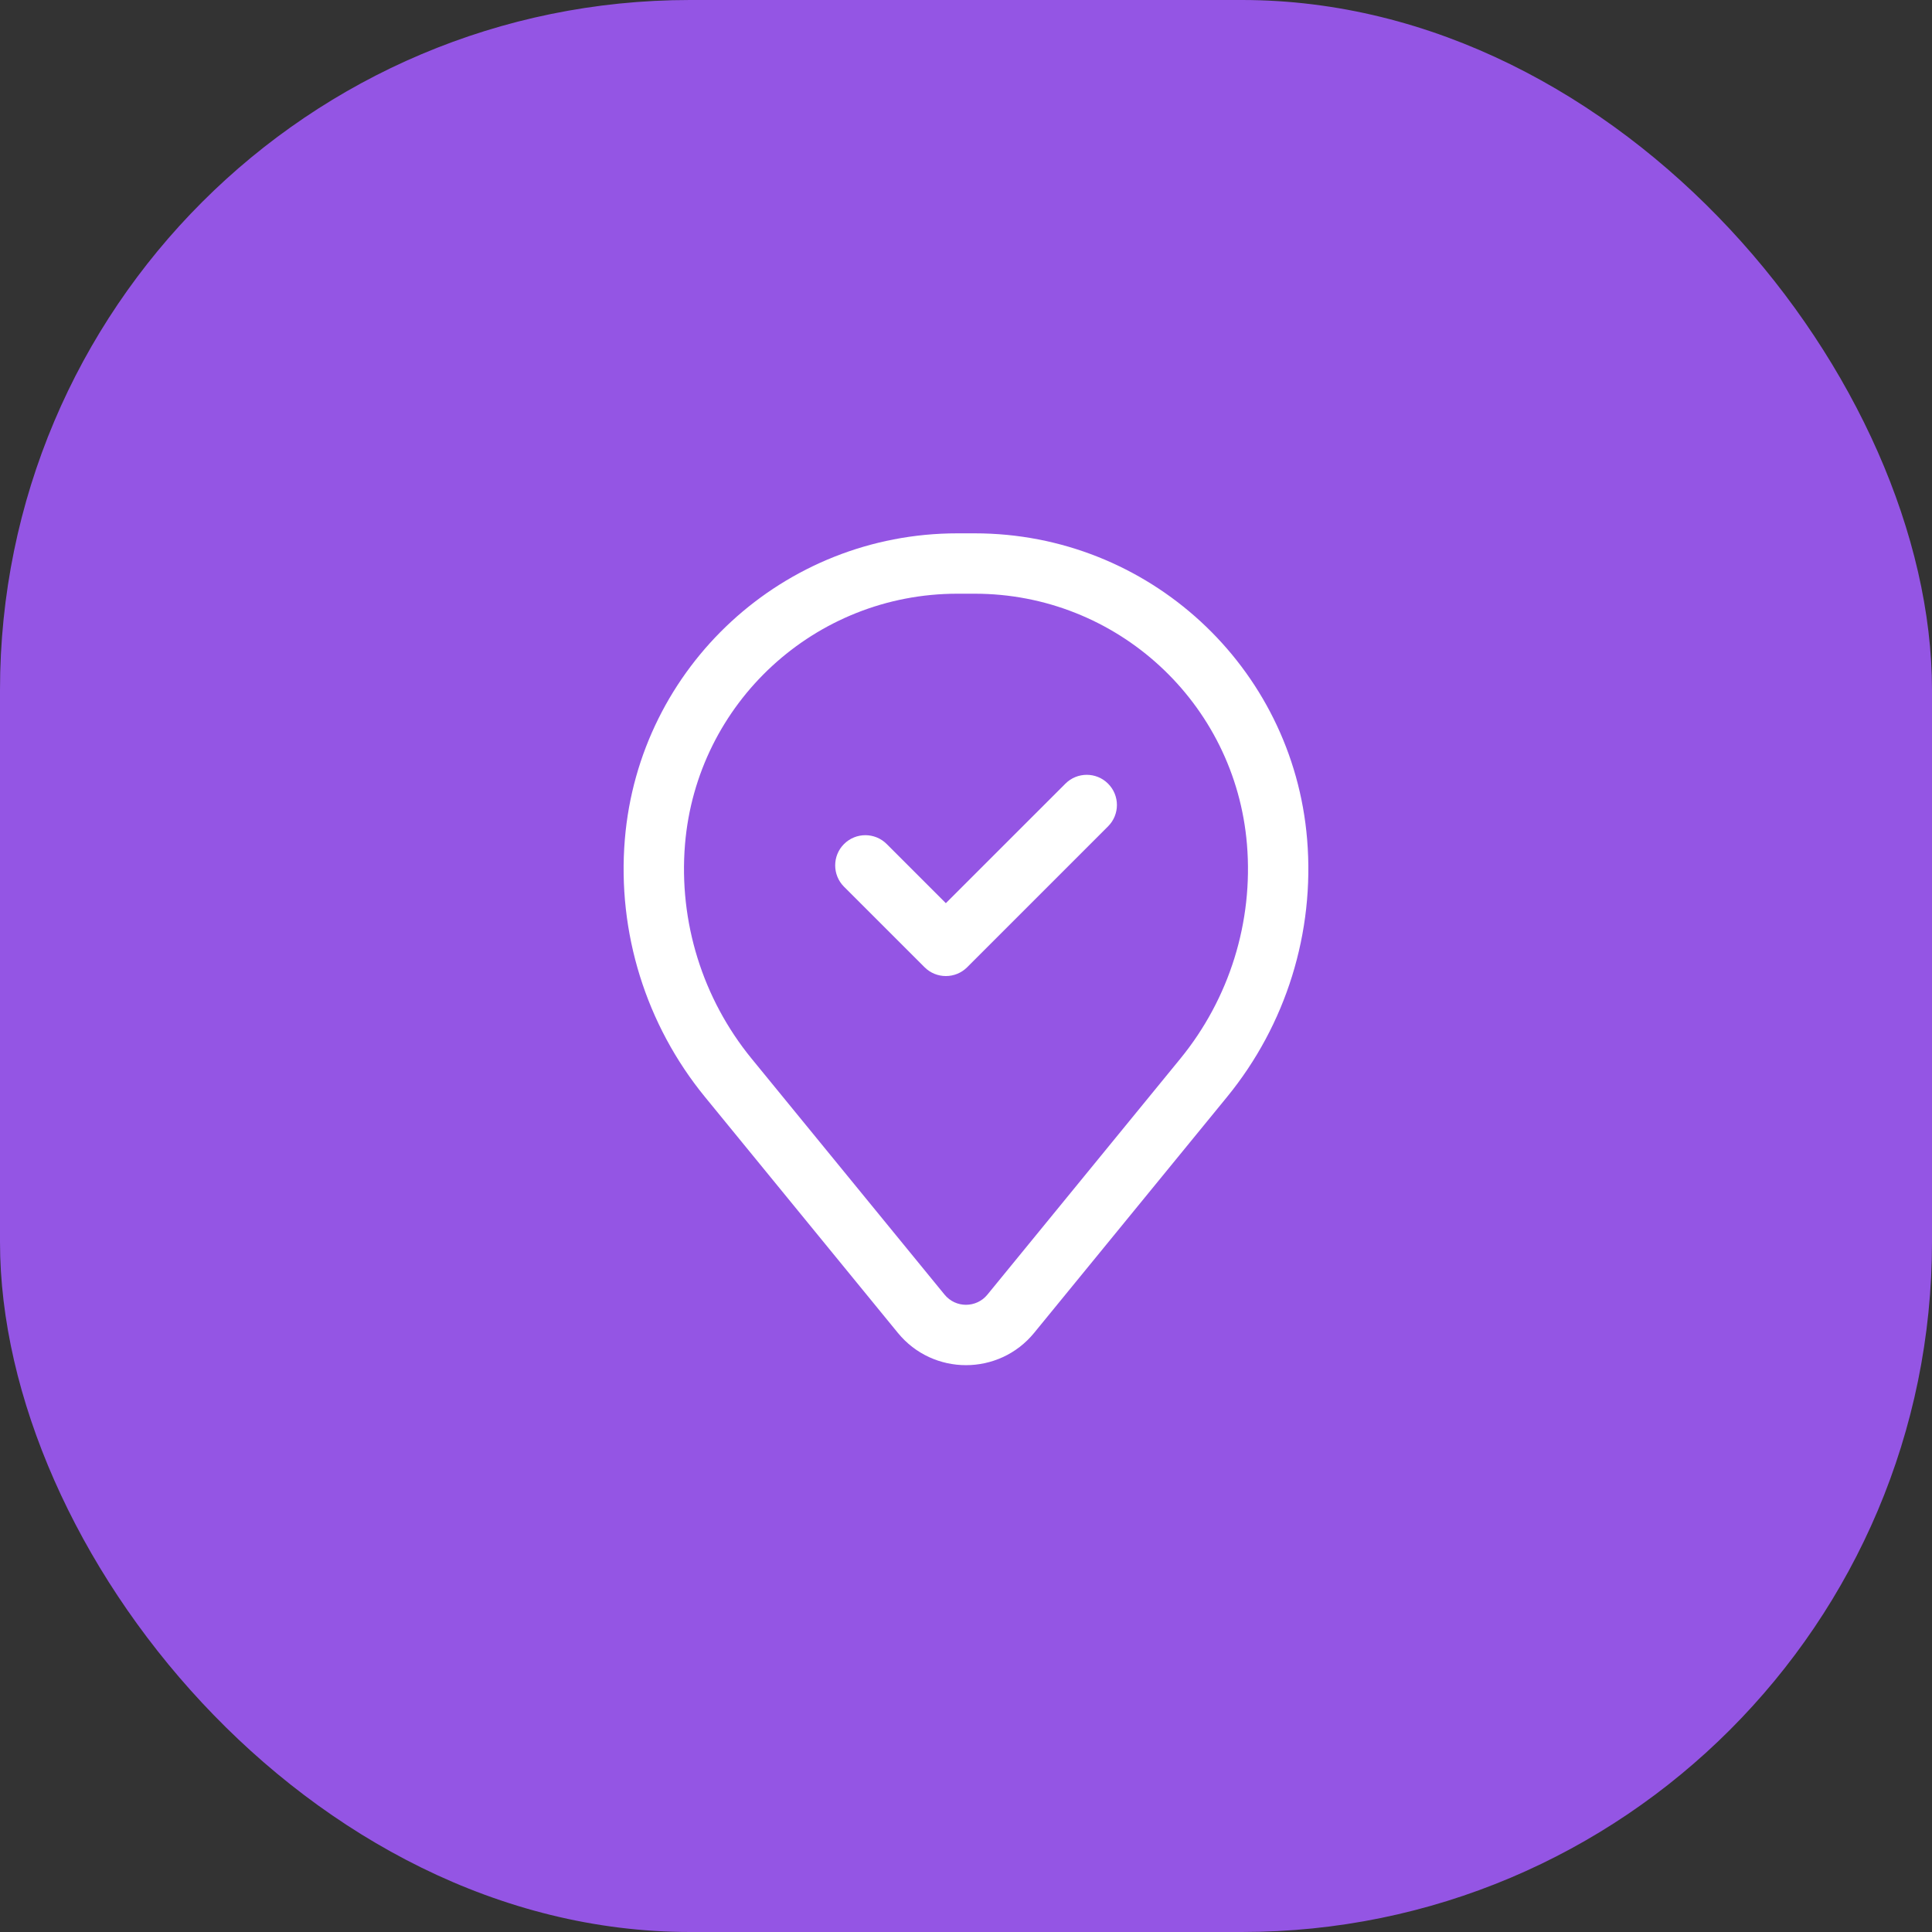 <?xml version="1.0" encoding="UTF-8"?> <svg xmlns="http://www.w3.org/2000/svg" width="56" height="56" viewBox="0 0 56 56" fill="none"><rect x="0" y="0" width="56" height="56" fill="#333333" stroke="none"/> <rect width="56" height="56" rx="20" fill="#9455E4"></rect> <path fill-rule="evenodd" clip-rule="evenodd" d="M32.118 22.715C32.46 23.056 32.46 23.61 32.118 23.952L28.035 28.035C27.693 28.377 27.139 28.377 26.798 28.035L24.464 25.702C24.123 25.36 24.123 24.806 24.464 24.465C24.806 24.123 25.36 24.123 25.702 24.465L27.416 26.179L30.881 22.715C31.223 22.373 31.777 22.373 32.118 22.715Z" fill="white"></path> <path fill-rule="evenodd" clip-rule="evenodd" d="M18.111 24.333C18.525 19.318 22.716 15.459 27.748 15.459H28.252C33.284 15.459 37.475 19.318 37.888 24.333C38.11 27.027 37.278 29.702 35.567 31.795L29.975 38.634C28.954 39.882 27.045 39.882 26.025 38.634L20.433 31.795C18.722 29.702 17.889 27.027 18.111 24.333ZM27.748 17.209C23.626 17.209 20.194 20.37 19.855 24.477C19.671 26.719 20.363 28.945 21.787 30.687L27.379 37.526C27.7 37.918 28.299 37.918 28.62 37.526L34.212 30.687C35.636 28.945 36.329 26.719 36.144 24.477C35.805 20.37 32.373 17.209 28.252 17.209H27.748Z" fill="white"></path> </svg> 